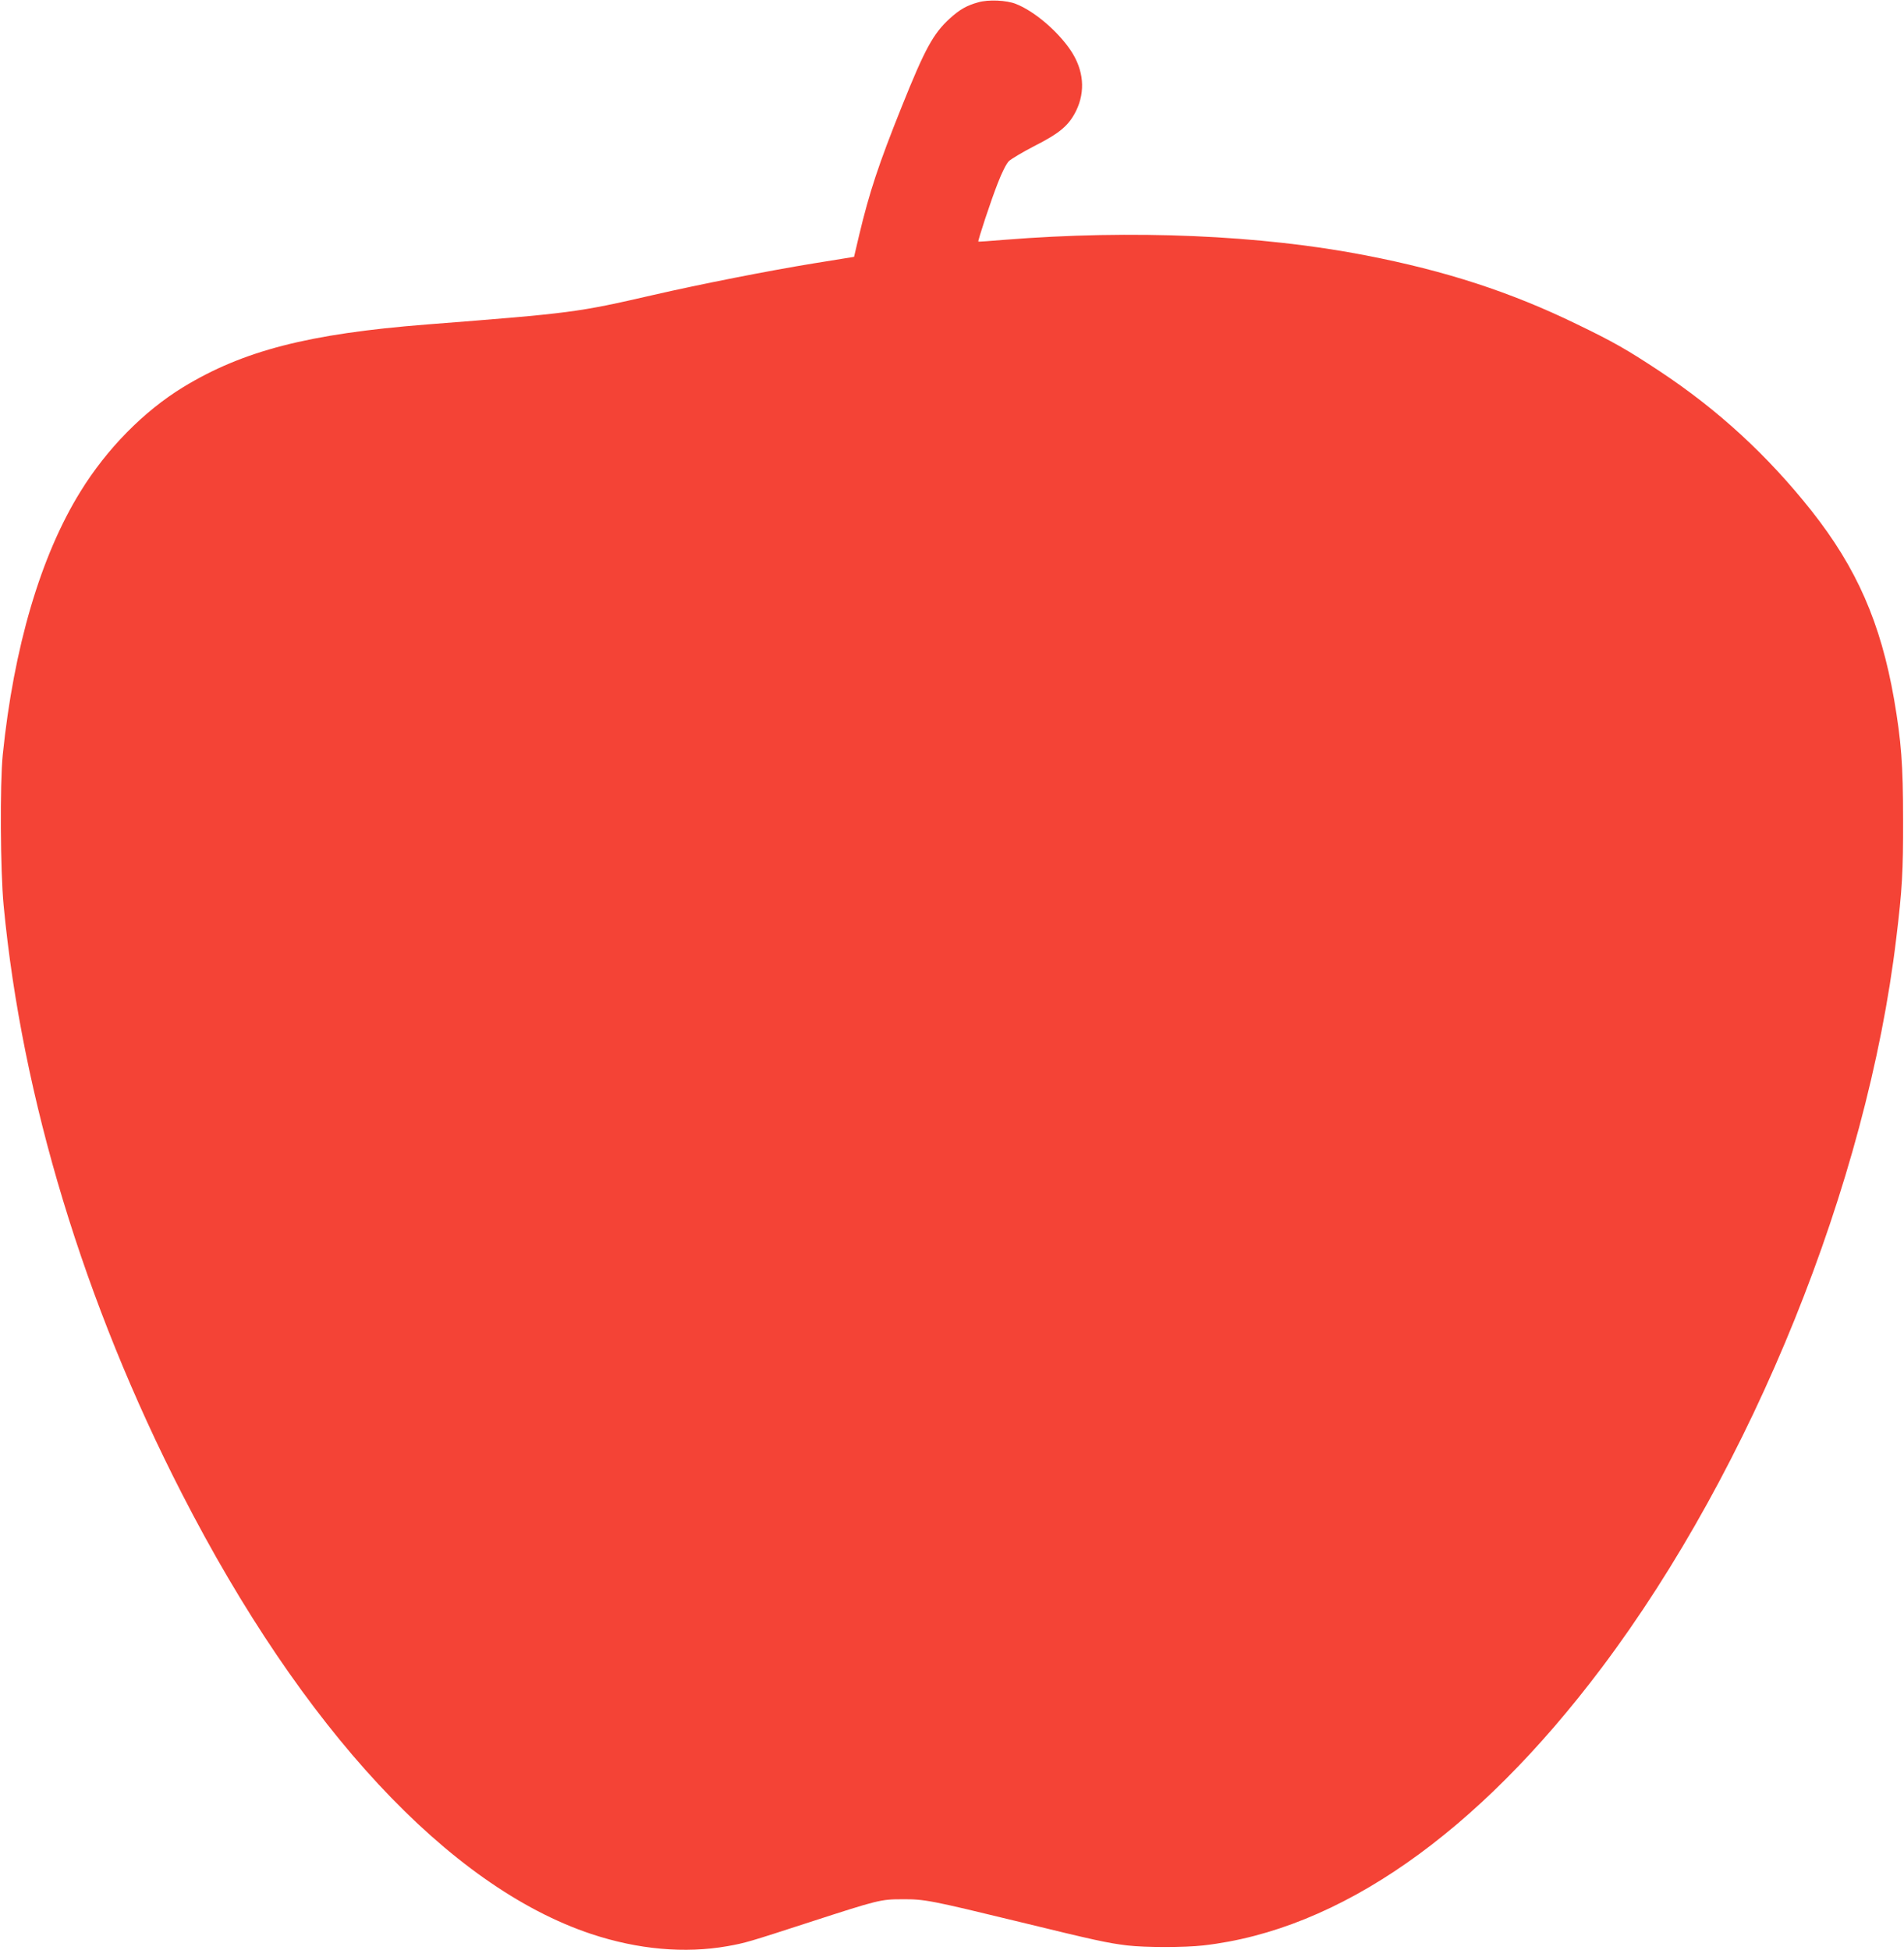 <?xml version="1.0" standalone="no"?>
<!DOCTYPE svg PUBLIC "-//W3C//DTD SVG 20010904//EN"
 "http://www.w3.org/TR/2001/REC-SVG-20010904/DTD/svg10.dtd">
<svg version="1.0" xmlns="http://www.w3.org/2000/svg"
 width="1250pt" height="1280pt" viewBox="0 0 1250 1280"
 preserveAspectRatio="xMidYMid meet">
<g transform="translate(0,1280) scale(0.1,-0.1)"
fill="#f44336" stroke="none">
<path d="M6423 12785 c-77 -21 -123 -48 -187 -106 -109 -99 -164 -200 -316
-579 -152 -379 -212 -560 -280 -845 l-33 -141 -266 -43 c-289 -47 -742 -136
-1051 -207 -501 -115 -528 -119 -1490 -194 -775 -61 -1204 -172 -1597 -411
-259 -158 -502 -405 -675 -686 -261 -421 -438 -1023 -510 -1728 -19 -192 -16
-762 6 -990 120 -1261 529 -2610 1170 -3859 791 -1544 1754 -2580 2688 -2891
307 -102 615 -129 893 -80 119 21 144 29 535 156 460 149 471 152 615 152 145
1 181 -6 770 -149 492 -120 574 -138 705 -154 119 -14 375 -14 500 0 891 101
1795 732 2617 1825 988 1315 1740 3177 1932 4785 39 319 46 443 45 780 0 361
-12 514 -59 789 -88 503 -245 862 -543 1239 -289 364 -613 662 -997 916 -212
140 -302 192 -547 310 -430 209 -856 348 -1383 450 -685 133 -1530 169 -2370
102 -93 -8 -171 -13 -172 -12 -5 5 84 274 128 385 27 70 55 125 72 143 16 15
90 59 165 98 170 86 229 136 277 233 62 128 50 267 -35 395 -85 127 -240 259
-360 306 -61 25 -182 30 -247 11z"/>
</g>
</svg>
